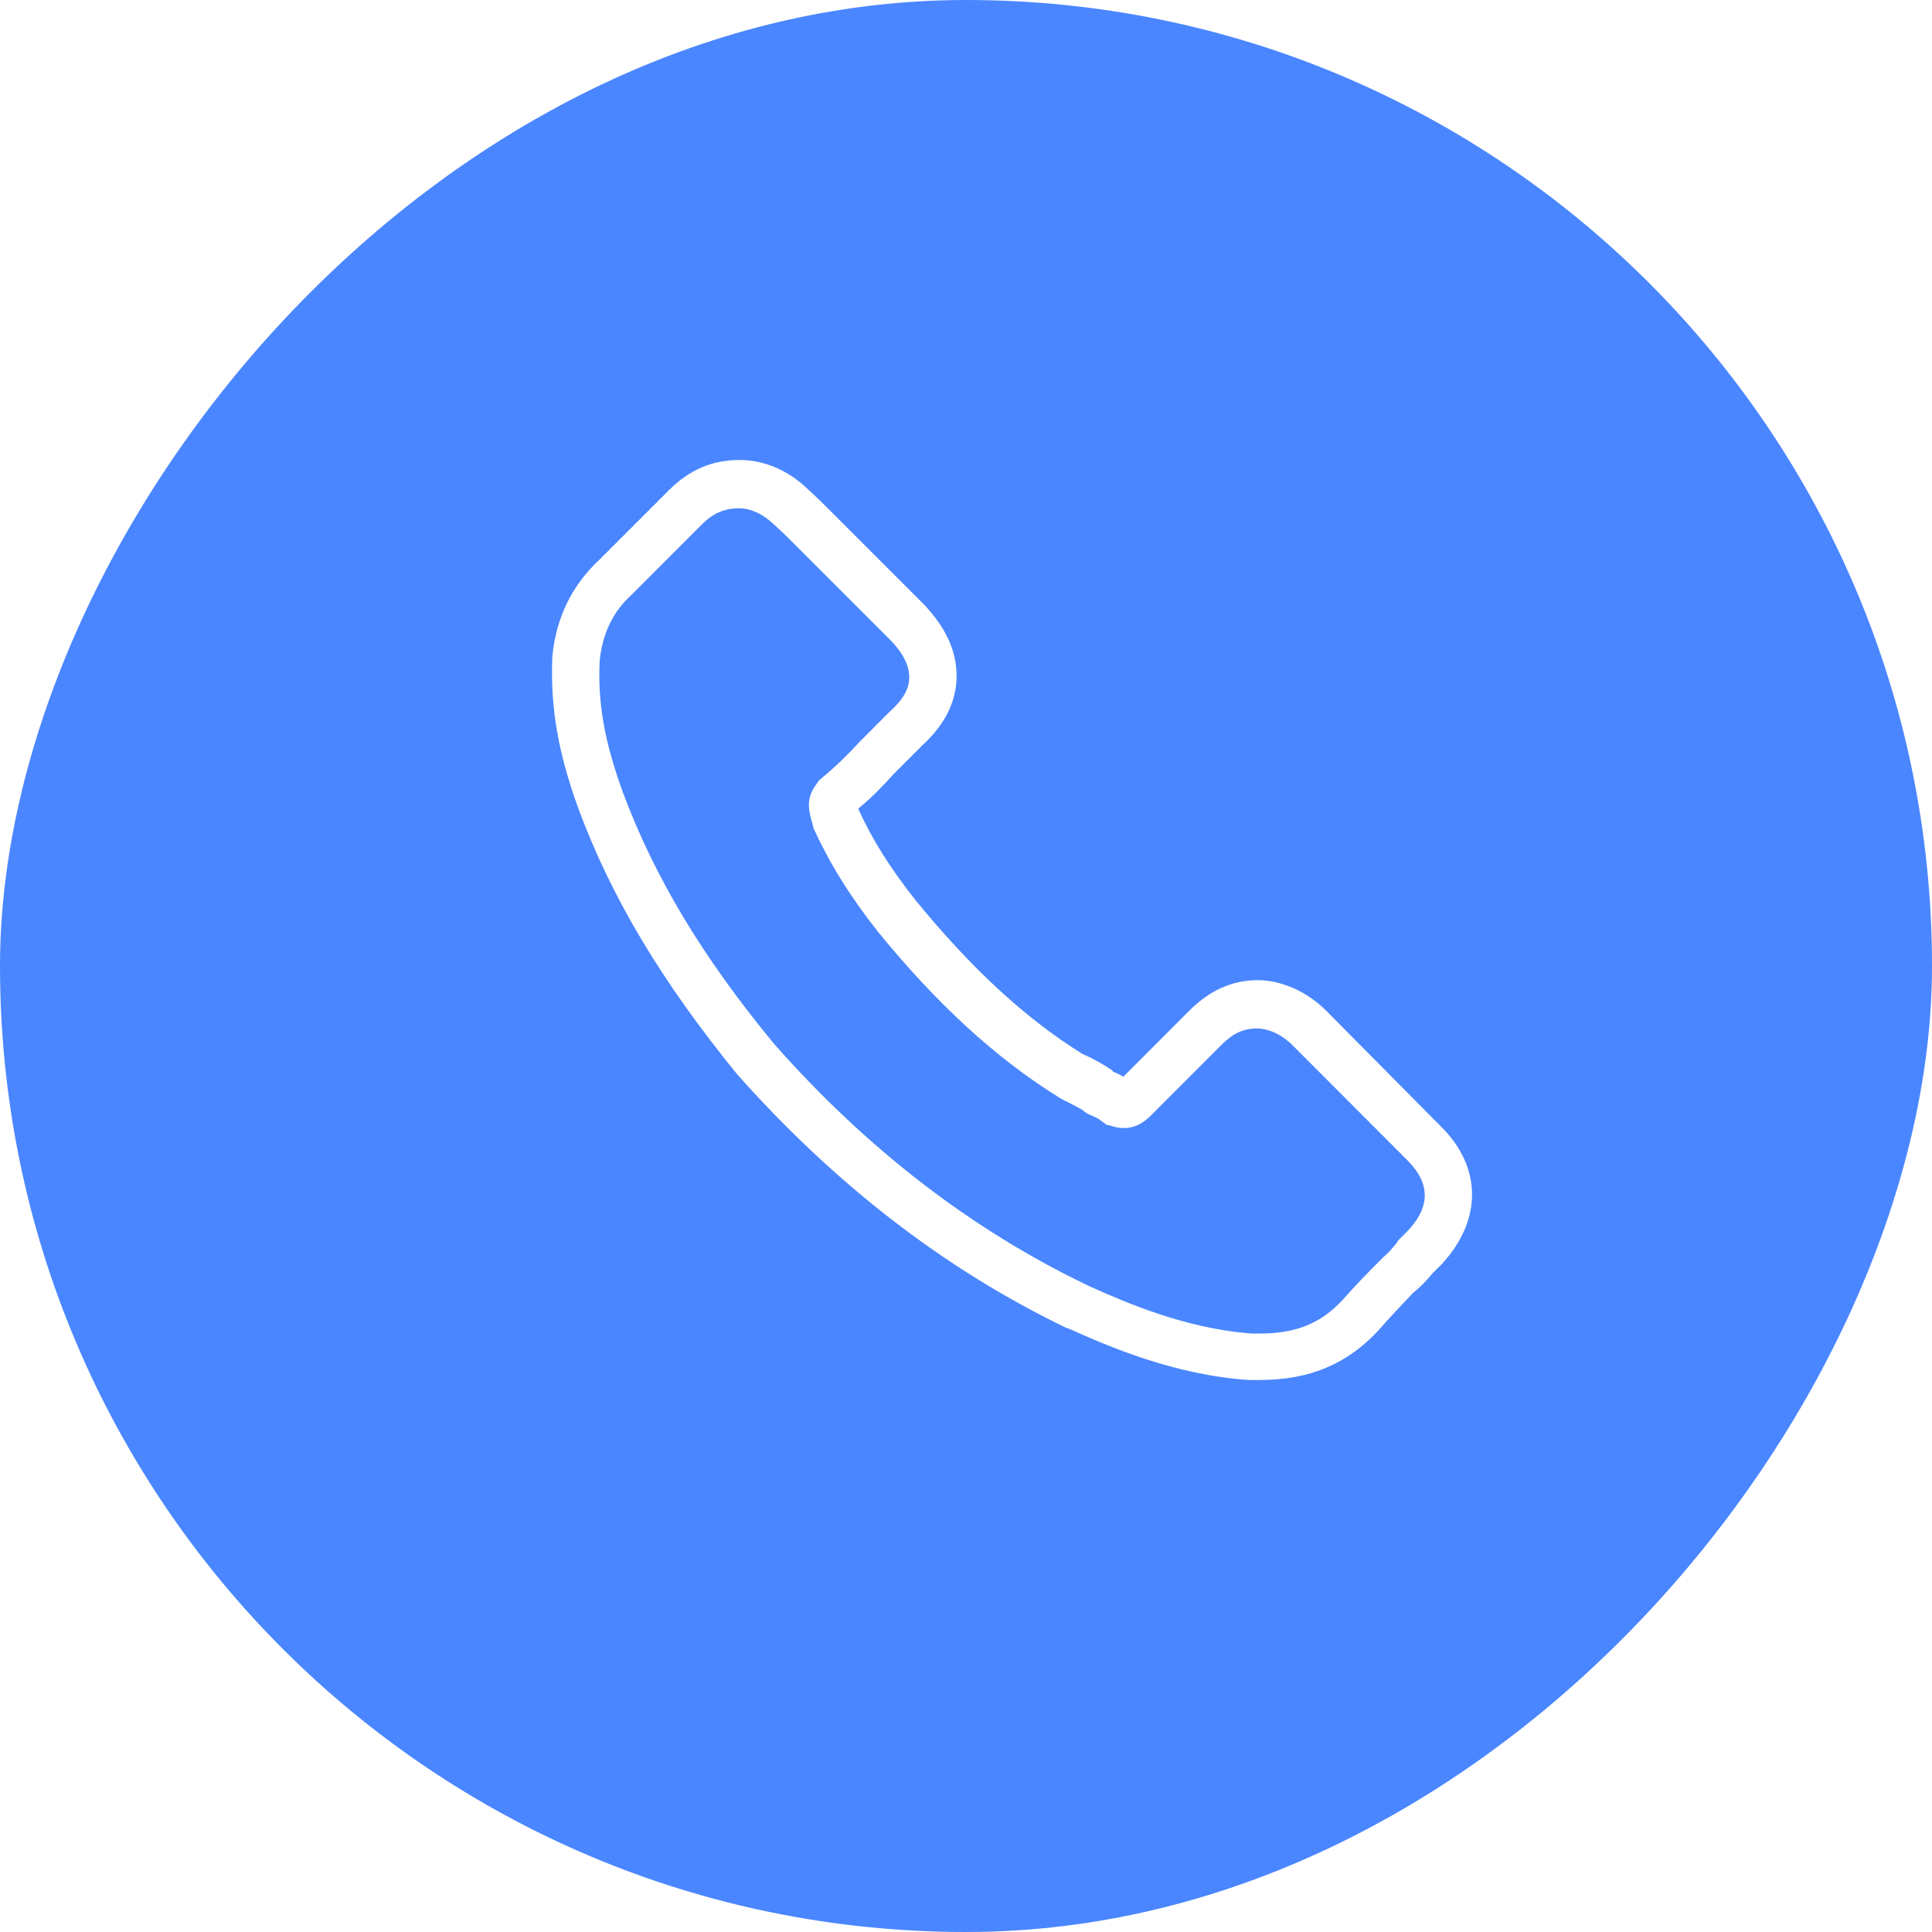 <?xml version="1.0" encoding="UTF-8"?> <svg xmlns="http://www.w3.org/2000/svg" width="21" height="21" viewBox="0 0 21 21" fill="none"> <g filter="url(#filter0_bii_989_64)"> <rect width="21" height="21" rx="10.5" transform="matrix(-1 0 0 1 21 0)" fill="#4A86FF"></rect> </g> <path d="M15.658 12.24L14.412 10.983C14.206 10.778 13.928 10.654 13.671 10.654C13.393 10.654 13.146 10.767 12.93 10.983L12.21 11.704C12.179 11.684 12.138 11.663 12.107 11.653C12.107 11.653 12.096 11.653 12.096 11.643L12.086 11.632C11.993 11.57 11.89 11.509 11.767 11.457C11.139 11.066 10.553 10.52 9.955 9.789C9.678 9.439 9.482 9.13 9.328 8.79C9.492 8.656 9.616 8.522 9.708 8.419L10.027 8.1C10.275 7.873 10.398 7.616 10.398 7.348C10.398 7.07 10.275 6.813 10.038 6.565L9.06 5.587C8.967 5.494 8.875 5.402 8.772 5.309C8.566 5.113 8.309 5 8.041 5C7.743 5 7.496 5.103 7.269 5.33L6.518 6.081C6.219 6.359 6.044 6.71 6.003 7.142V7.152C5.982 7.688 6.065 8.182 6.291 8.8C6.651 9.768 7.197 10.675 8.01 11.674C9.07 12.868 10.264 13.795 11.592 14.434L11.623 14.444C12.014 14.619 12.755 14.948 13.579 15H13.692C14.237 15 14.649 14.825 14.989 14.454C15.112 14.31 15.246 14.176 15.359 14.053C15.452 13.98 15.514 13.908 15.575 13.836L15.658 13.754L15.678 13.733C16.111 13.259 16.111 12.683 15.658 12.24ZM15.297 13.383L15.194 13.486L15.184 13.507C15.133 13.569 15.092 13.62 15.04 13.661L15.009 13.692C14.886 13.816 14.742 13.96 14.598 14.125C14.361 14.382 14.093 14.495 13.692 14.495H13.609C12.889 14.444 12.23 14.155 11.839 13.98L11.819 13.97C10.553 13.363 9.41 12.477 8.412 11.344C7.629 10.396 7.115 9.531 6.775 8.625C6.569 8.059 6.497 7.647 6.518 7.183C6.549 6.885 6.662 6.648 6.868 6.462L7.629 5.7C7.753 5.577 7.876 5.525 8.031 5.525C8.165 5.525 8.288 5.587 8.401 5.69L8.412 5.7C8.504 5.783 8.597 5.875 8.689 5.968L9.667 6.946C9.853 7.132 9.883 7.276 9.883 7.358C9.883 7.441 9.863 7.564 9.667 7.739L9.338 8.069C9.225 8.193 9.091 8.326 8.916 8.471L8.895 8.491L8.875 8.522C8.782 8.646 8.772 8.759 8.823 8.924L8.834 8.965L8.844 9.006C9.019 9.387 9.235 9.737 9.544 10.129C10.182 10.911 10.82 11.498 11.499 11.921L11.53 11.941C11.613 11.982 11.695 12.024 11.767 12.065C11.798 12.096 11.839 12.116 11.87 12.127C11.911 12.147 11.942 12.158 11.963 12.178L12.035 12.23H12.055L12.086 12.24C12.148 12.261 12.189 12.261 12.22 12.261C12.323 12.261 12.415 12.219 12.508 12.127L13.28 11.354C13.404 11.231 13.517 11.179 13.661 11.179C13.815 11.179 13.959 11.272 14.042 11.354L15.297 12.611C15.544 12.858 15.555 13.115 15.297 13.383Z" fill="white"></path> <defs> <filter id="filter0_bii_989_64" x="-13.333" y="-13.333" width="47.667" height="47.667" filterUnits="userSpaceOnUse" color-interpolation-filters="sRGB"> <feFlood flood-opacity="0" result="BackgroundImageFix"></feFlood> <feGaussianBlur in="BackgroundImageFix" stdDeviation="6.667"></feGaussianBlur> <feComposite in2="SourceAlpha" operator="in" result="effect1_backgroundBlur_989_64"></feComposite> <feBlend mode="normal" in="SourceGraphic" in2="effect1_backgroundBlur_989_64" result="shape"></feBlend> <feColorMatrix in="SourceAlpha" type="matrix" values="0 0 0 0 0 0 0 0 0 0 0 0 0 0 0 0 0 0 127 0" result="hardAlpha"></feColorMatrix> <feOffset dx="-6.667" dy="6.667"></feOffset> <feGaussianBlur stdDeviation="3.333"></feGaussianBlur> <feComposite in2="hardAlpha" operator="arithmetic" k2="-1" k3="1"></feComposite> <feColorMatrix type="matrix" values="0 0 0 0 1 0 0 0 0 1 0 0 0 0 1 0 0 0 0.1 0"></feColorMatrix> <feBlend mode="normal" in2="shape" result="effect2_innerShadow_989_64"></feBlend> <feColorMatrix in="SourceAlpha" type="matrix" values="0 0 0 0 0 0 0 0 0 0 0 0 0 0 0 0 0 0 127 0" result="hardAlpha"></feColorMatrix> <feOffset dx="6.667" dy="-6.667"></feOffset> <feGaussianBlur stdDeviation="3.333"></feGaussianBlur> <feComposite in2="hardAlpha" operator="arithmetic" k2="-1" k3="1"></feComposite> <feColorMatrix type="matrix" values="0 0 0 0 0.76 0 0 0 0 0.76 0 0 0 0 0.76 0 0 0 0.1 0"></feColorMatrix> <feBlend mode="normal" in2="effect2_innerShadow_989_64" result="effect3_innerShadow_989_64"></feBlend> </filter> </defs> </svg> 